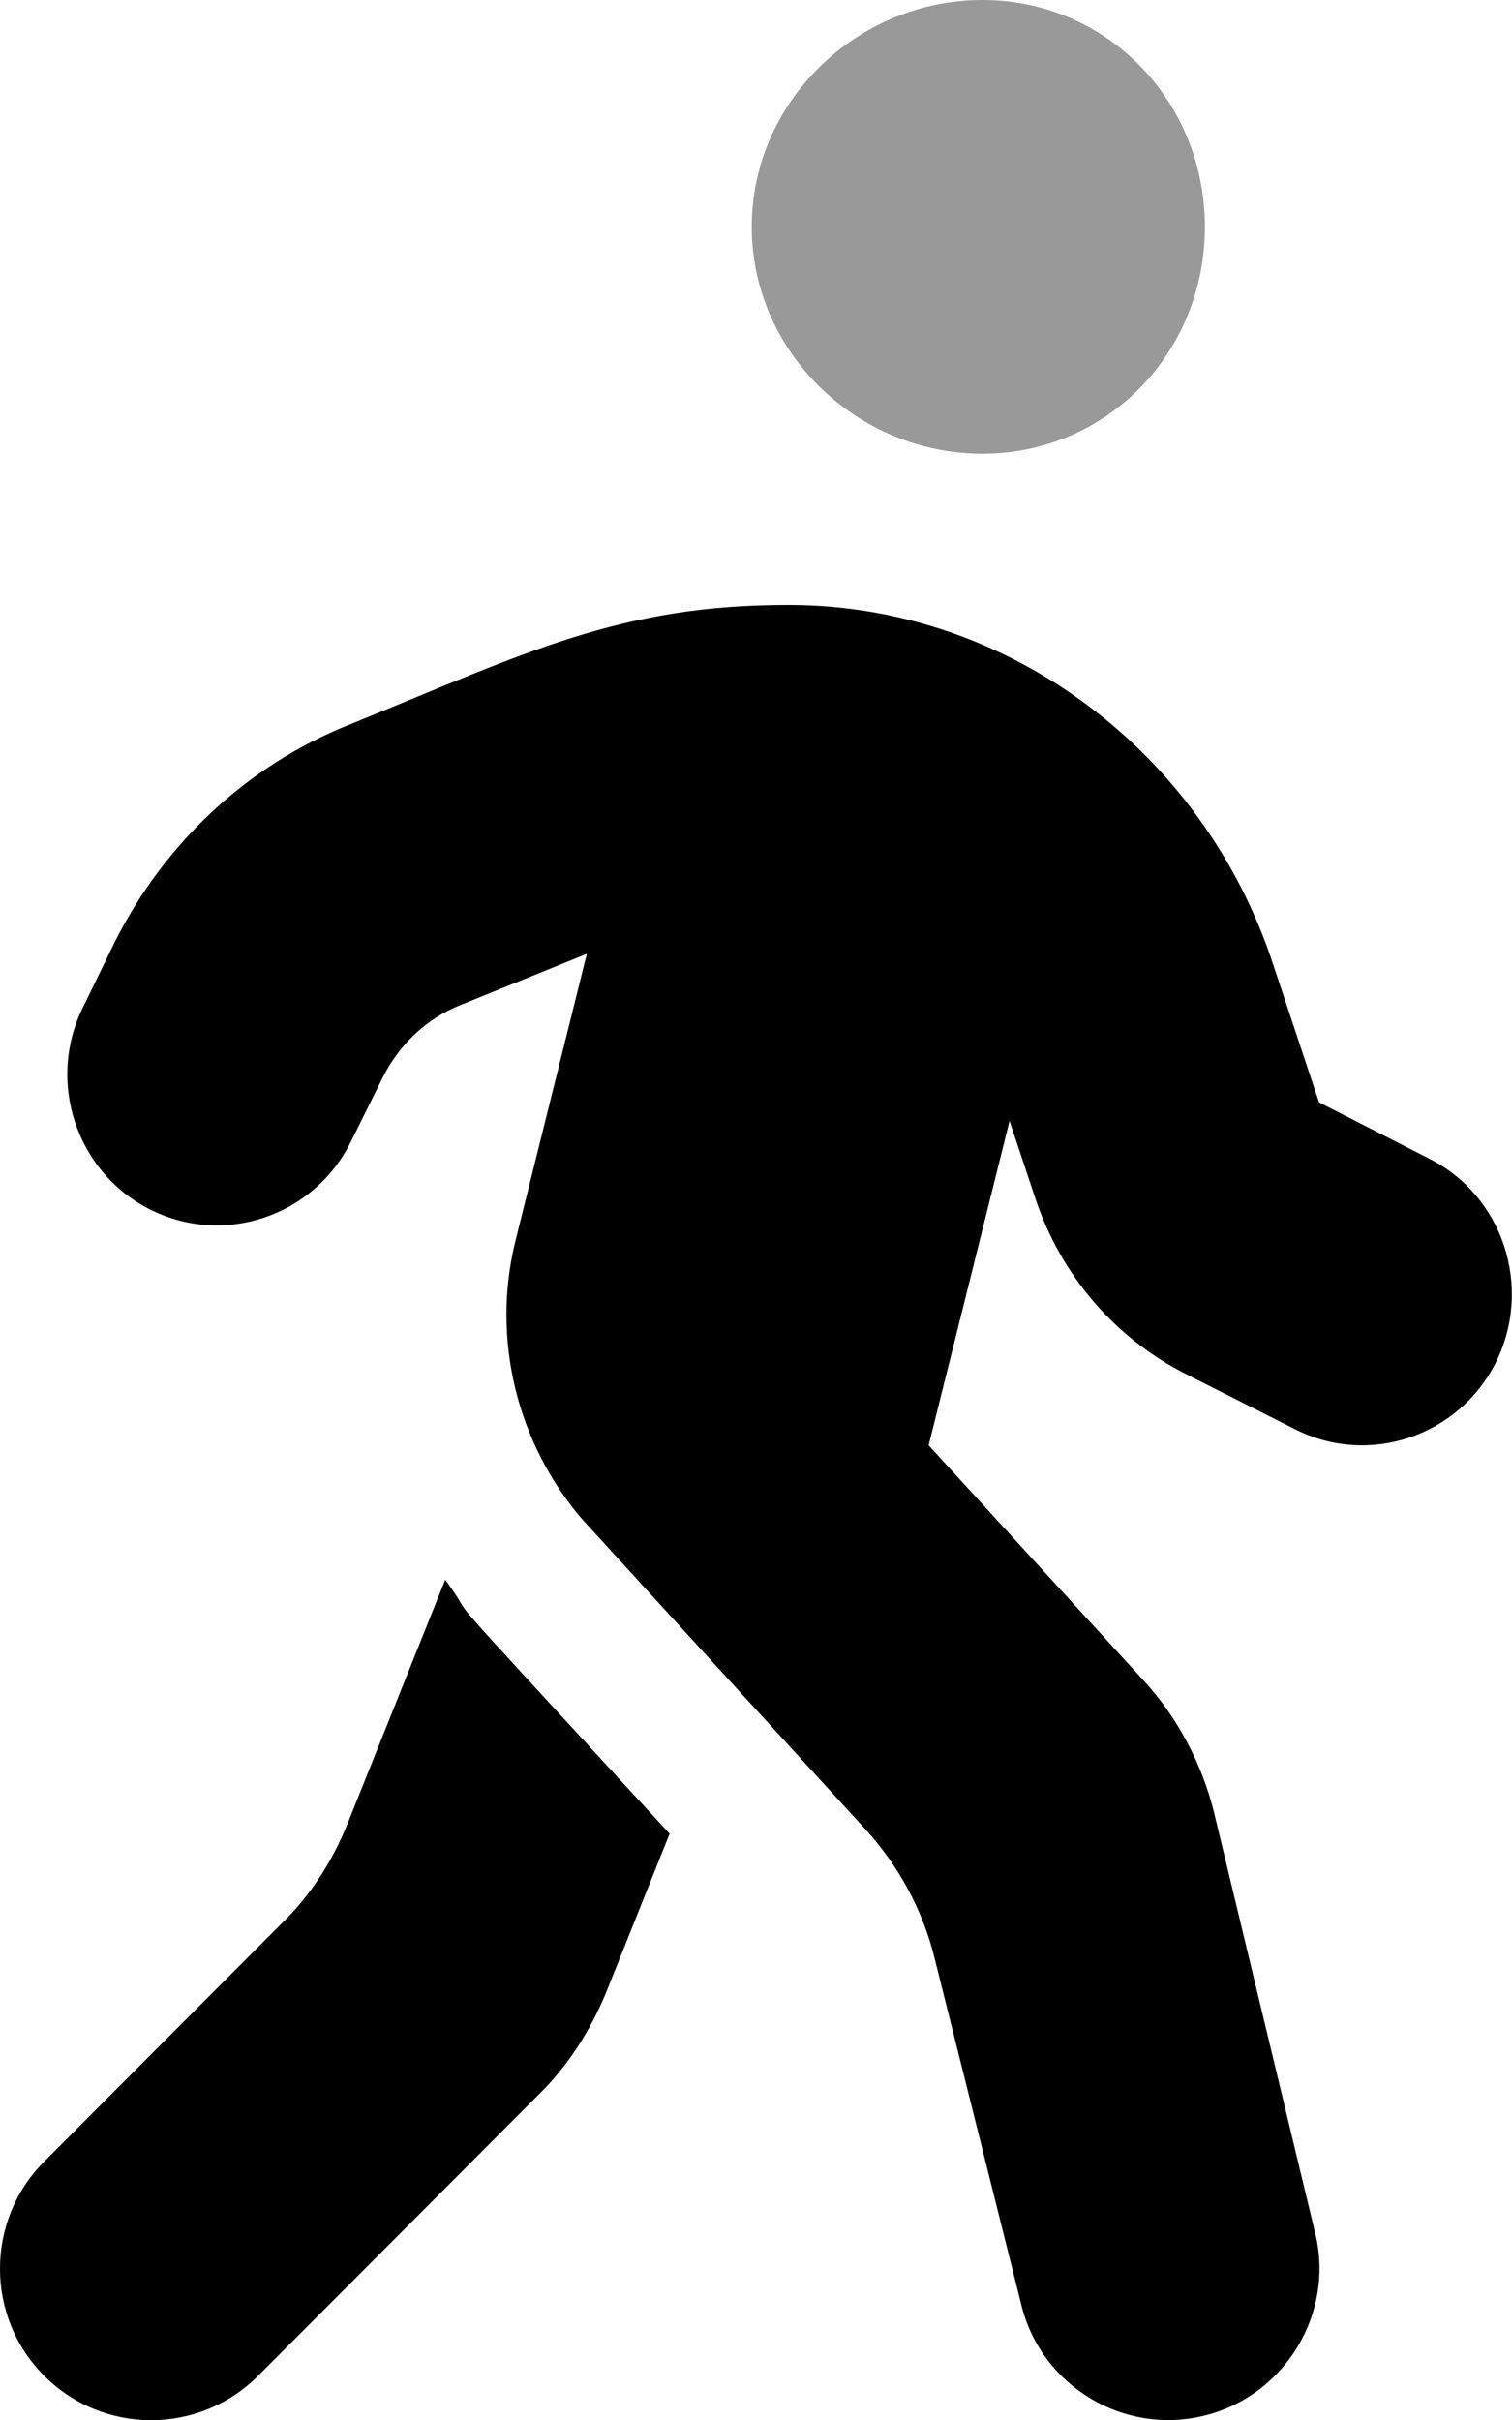 <svg xmlns="http://www.w3.org/2000/svg" viewBox="0 0 320 512"><!--! Font Awesome Pro 6.0.0-alpha3 by @fontawesome - https://fontawesome.com License - https://fontawesome.com/license (Commercial License) --><defs><style>.fa-secondary{opacity:.4}</style></defs><path class="fa-primary" d="M73.61 385.7c-3.25 8.125-7.998 15.5-14.25 21.49l-49.99 50.12c-12.5 12.49-12.5 32.86 0 45.36c12.5 12.5 32.74 12.5 45.24 0l59.36-59.48c6.125-6 10.87-13.37 14.25-21.49l13.5-33.74c-55.36-60.23-38.74-41.74-47.49-53.74L73.61 385.7zM302.4 245.1l-23.24-11.88L269.4 203.9C254.7 159.3 213.7 128.1 167.2 128C131.2 127.9 111.4 138.1 73.98 153.3C52.36 161.9 34.74 178.4 24.24 199.4L17.62 213c-7.873 15.75-1.5 35 14.12 42.88c15.62 7.875 34.62 1.5 42.49-14.25l6.748-13.62c3.5-7 9.248-12.5 16.5-15.38L124.2 201.8L109.1 262.5C103.9 283.3 109.5 305.4 123.1 321.3l59.86 65.51c7.25 7.875 12.37 17.38 14.87 27.62l18.37 73.39c4.248 17 21.62 27.5 38.74 23.25s27.62-21.75 23.37-38.76L256.9 383.3c-2.625-10.38-7.748-20.01-14.87-27.76l-45.49-49.76l17.12-68.63l5.498 16.5c5.375 16.13 16.75 29.38 31.74 37.01l23.24 11.75c15.62 7.875 34.62 1.5 42.49-14.25C324.4 272.4 318.2 253 302.4 245.1z"/><path class="fa-secondary" d="M207.9 95.99c26.5 0 47.1-21.49 47.1-47.99S234.4 0 207.9 0S159.1 21.49 159.1 47.99S181.4 95.99 207.9 95.99z"/></svg>